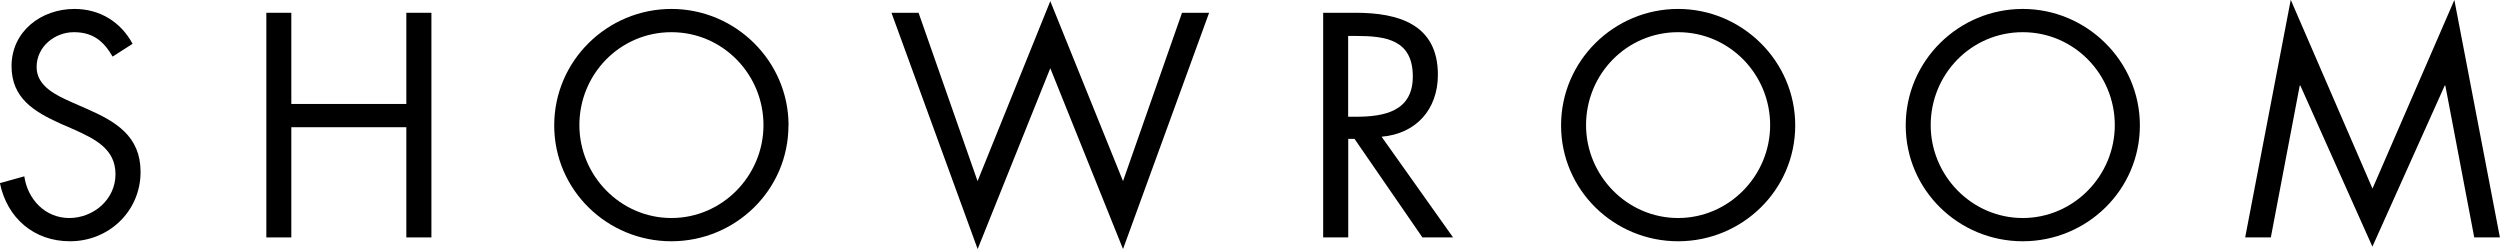 <?xml version="1.0" encoding="UTF-8"?><svg id="_レイヤー_2" xmlns="http://www.w3.org/2000/svg" width="260.19" height="25.92" viewBox="0 0 260.19 25.92"><defs><style>.cls-1{fill:#000;stroke-width:0px;}</style></defs><g id="_パーツ"><path class="cls-1" d="M11.72,5.89c-.93-1.61-2.05-2.54-4.03-2.54s-3.88,1.49-3.88,3.63c0,2.02,2.08,2.95,3.66,3.66l1.55.68c3.04,1.33,5.61,2.85,5.61,6.57,0,4.09-3.29,7.22-7.35,7.22-3.75,0-6.54-2.42-7.29-6.05l2.54-.71c.34,2.39,2.17,4.34,4.68,4.34s4.81-1.92,4.81-4.56-2.14-3.66-4.31-4.65l-1.43-.62c-2.73-1.24-5.08-2.64-5.08-5.98C1.21,3.26,4.28.93,7.75.93c2.61,0,4.81,1.33,6.05,3.63l-2.08,1.33Z"/><path class="cls-1" d="M42.29,10.82V1.33h2.61v23.38h-2.61v-11.47h-11.97v11.47h-2.6V1.33h2.6v9.49h11.97Z"/><path class="cls-1" d="M82.06,13.05c0,6.73-5.52,12.06-12.19,12.06s-12.19-5.33-12.19-12.06S63.21.93,69.88.93s12.19,5.43,12.19,12.12ZM60.3,13.02c0,5.27,4.28,9.67,9.58,9.67s9.58-4.4,9.58-9.67-4.22-9.67-9.58-9.67-9.58,4.37-9.58,9.67Z"/><path class="cls-1" d="M101.74,18.85L109.31.12l7.57,18.73,6.14-17.52h2.82l-8.96,24.59-7.57-18.82-7.56,18.82L92.78,1.33h2.82l6.14,17.52Z"/><path class="cls-1" d="M140.31,24.71h-2.6V1.33h3.38c4.43,0,8.56,1.18,8.56,6.45,0,3.6-2.26,6.14-5.86,6.45l7.44,10.48h-3.19l-7.07-10.26h-.65v10.26ZM140.31,12.15h.81c2.95,0,5.92-.56,5.92-4.19,0-3.84-2.82-4.22-5.95-4.22h-.78v8.4Z"/><path class="cls-1" d="M186.84,13.05c0,6.73-5.52,12.06-12.19,12.06s-12.18-5.33-12.18-12.06,5.52-12.12,12.18-12.12,12.19,5.43,12.19,12.12ZM165.07,13.02c0,5.27,4.28,9.67,9.58,9.67s9.58-4.4,9.58-9.67-4.22-9.67-9.58-9.67-9.58,4.37-9.58,9.67Z"/><path class="cls-1" d="M222.71,13.05c0,6.73-5.52,12.06-12.19,12.06s-12.18-5.33-12.18-12.06,5.52-12.12,12.18-12.12,12.19,5.43,12.19,12.12ZM200.94,13.02c0,5.27,4.28,9.67,9.58,9.67s9.58-4.4,9.58-9.67-4.22-9.67-9.58-9.67-9.58,4.37-9.58,9.67Z"/><path class="cls-1" d="M238.42,0l8.5,19.63L255.44,0l4.74,24.71h-2.67l-3.01-15.81h-.06l-7.53,16.77-7.5-16.77h-.06l-3.01,15.81h-2.67l4.74-24.71Z"/></g></svg>